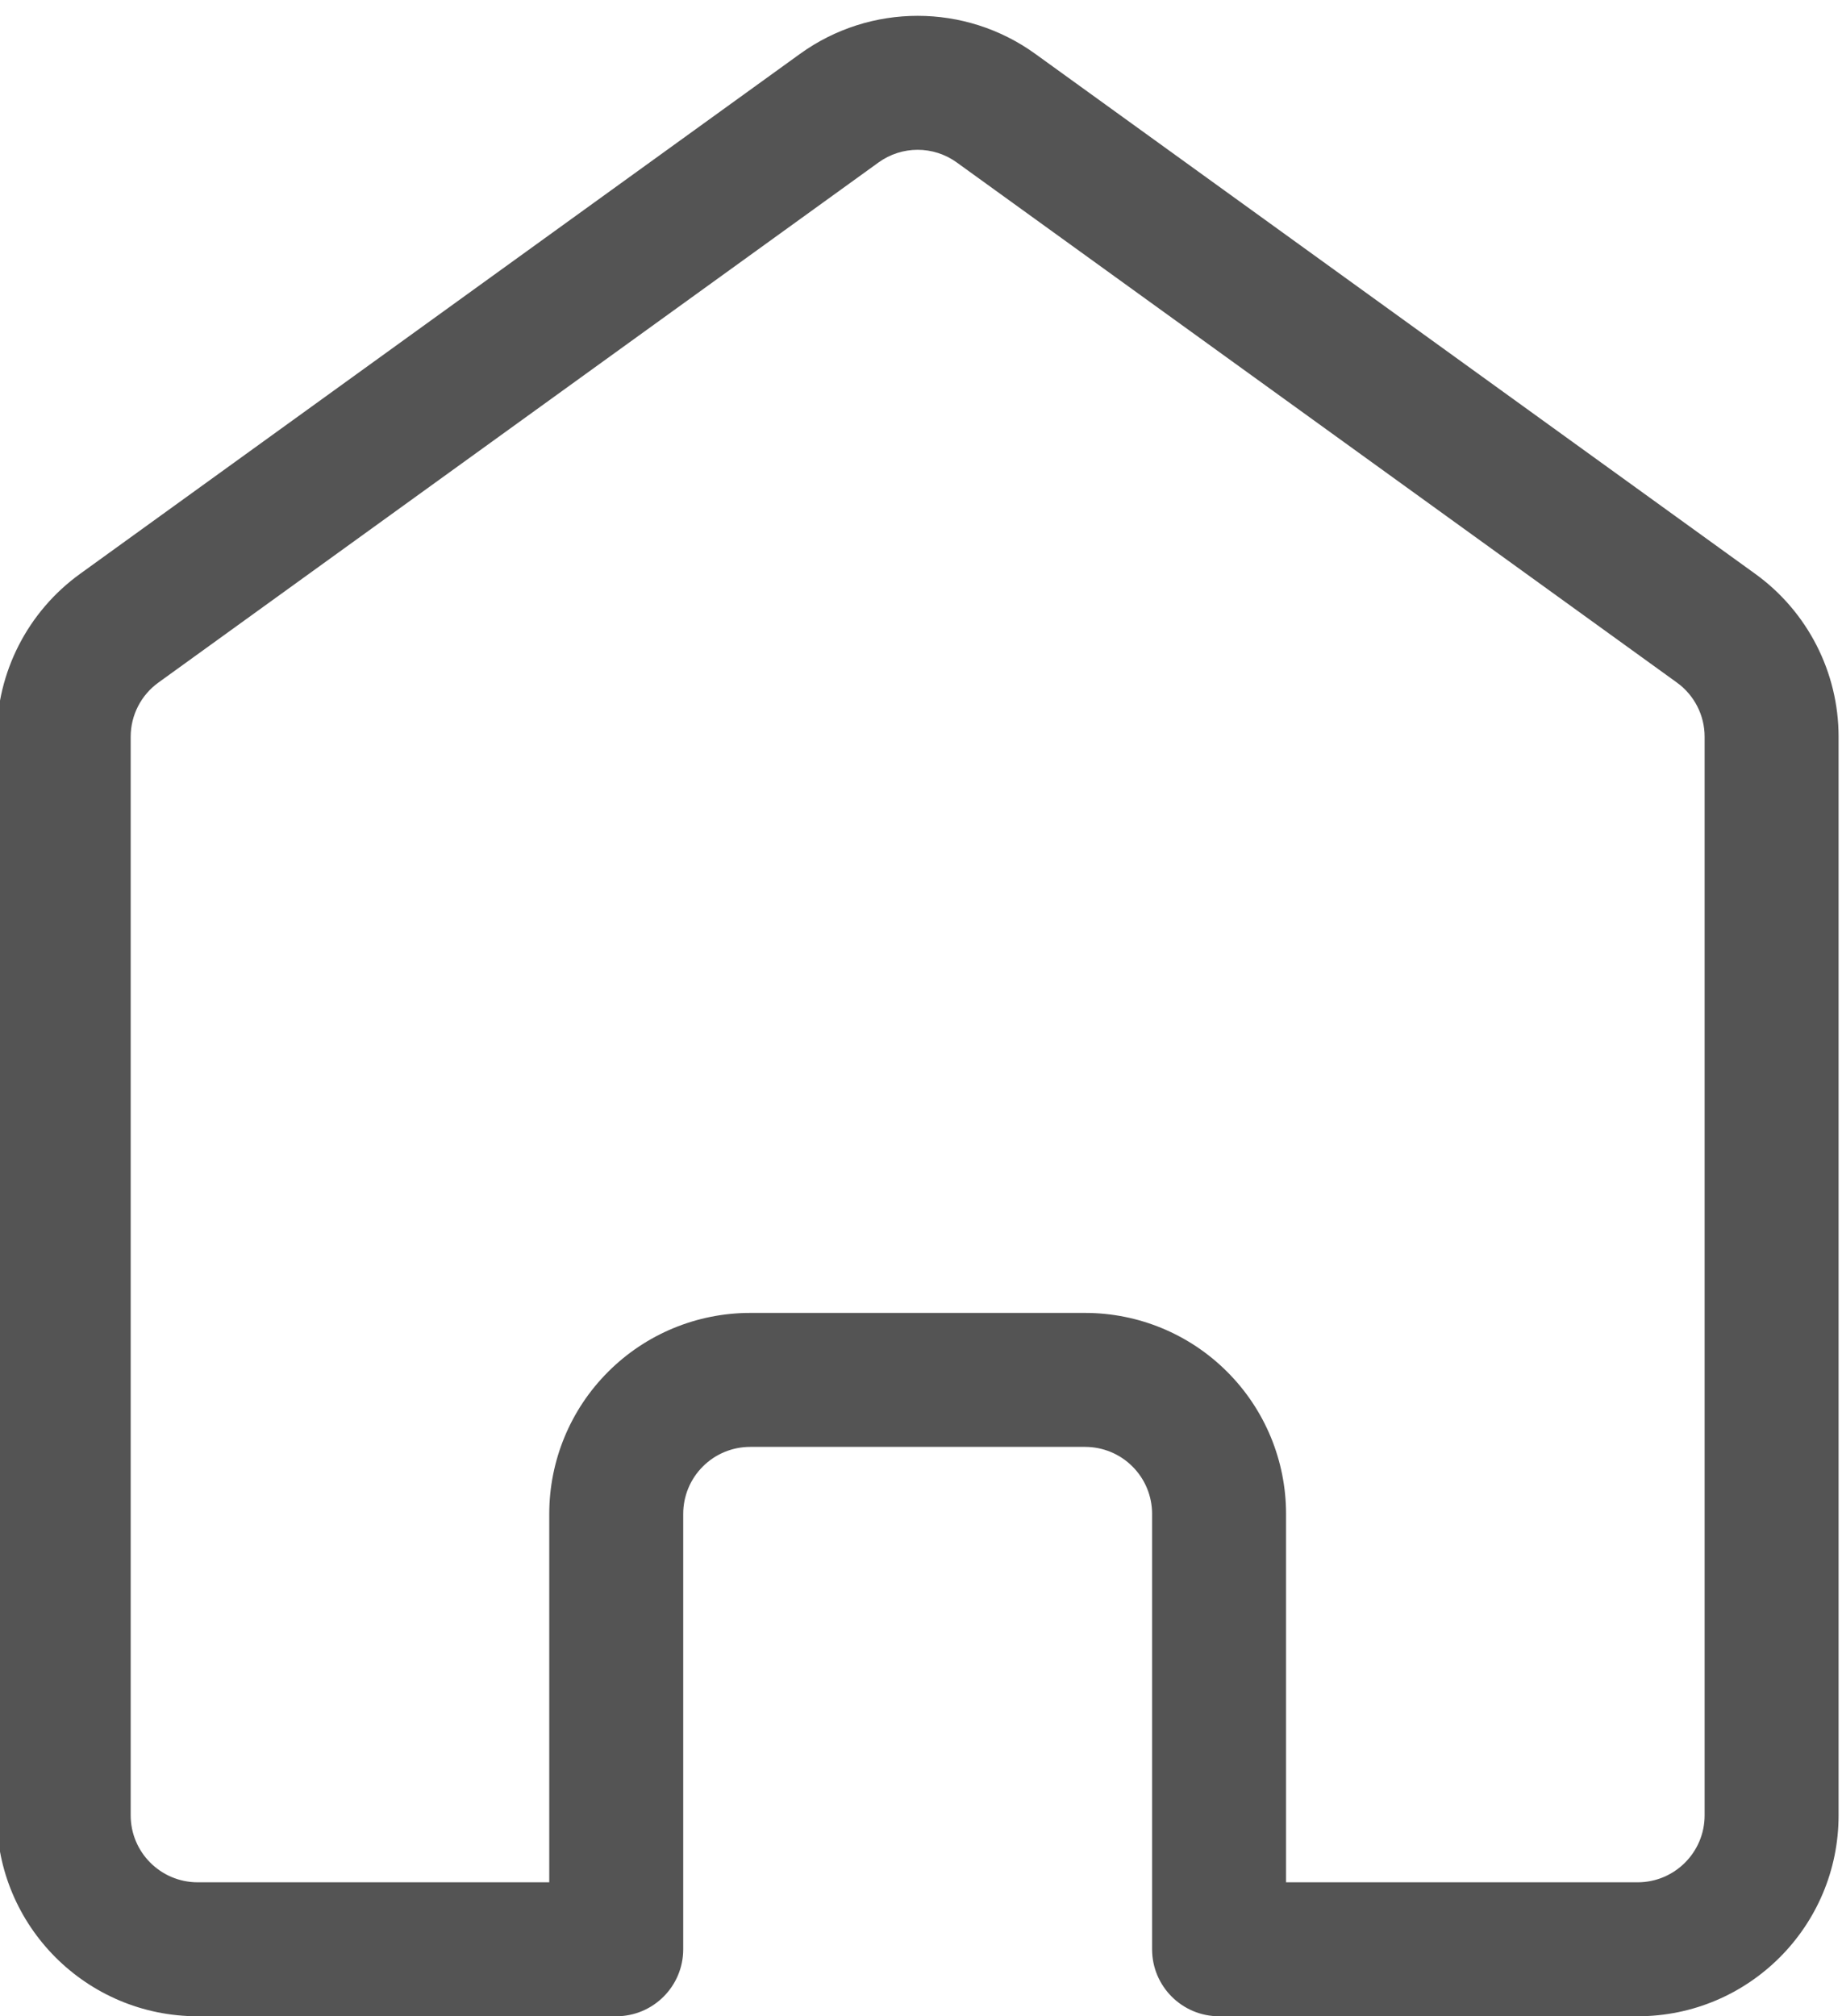 <?xml version="1.0" encoding="UTF-8" standalone="no"?><svg xmlns="http://www.w3.org/2000/svg" xmlns:xlink="http://www.w3.org/1999/xlink" clip-rule="evenodd" fill="#545454" fill-rule="evenodd" height="30.1" preserveAspectRatio="xMidYMid meet" stroke-linejoin="round" stroke-miterlimit="2" version="1" viewBox="2.3 0.9 27.5 30.1" width="27.5" zoomAndPan="magnify"><g id="change1_1"><path d="M11.5,31c0.552,-0 1,-0.448 1,-1l-0,-6.5c-0,-0.265 0.105,-0.52 0.293,-0.707c0.187,-0.188 0.442,-0.293 0.707,-0.293c1.488,-0 3.512,-0 5,-0c0.265,-0 0.52,0.105 0.707,0.293c0.188,0.187 0.293,0.442 0.293,0.707c-0,0 -0,6.5 -0,6.5c0,0.552 0.448,1 1,1l6.249,-0c1.657,0 3,-1.343 3,-3c-0,-4.043 -0,-13.061 -0,-16.101c-0,-0.963 -0.463,-1.868 -1.244,-2.432c-2.201,-1.59 -8.2,-5.922 -10.749,-7.763c-1.048,-0.757 -2.464,-0.757 -3.512,0c-2.549,1.841 -8.548,6.173 -10.749,7.763c-0.781,0.564 -1.244,1.469 -1.244,2.432c0,3.04 0,12.058 0,16.101c0,1.657 1.343,3 3,3c0,-0 6.249,-0 6.249,-0Zm10,-2l5.249,-0c0.552,0 1,-0.448 1,-1c-0,-4.043 -0,-13.061 -0,-16.101c-0,-0.321 -0.154,-0.622 -0.415,-0.81c-2.201,-1.59 -8.2,-5.923 -10.749,-7.763c-0.349,-0.253 -0.821,-0.253 -1.17,-0c-2.549,1.84 -8.548,6.173 -10.749,7.763c-0.261,0.188 -0.415,0.489 -0.415,0.81c0,3.04 0,12.058 0,16.101c0,0.552 0.448,1 1,1l5.249,-0l0,-5.5c-0,-0.796 0.316,-1.559 0.879,-2.121c0.562,-0.563 1.325,-0.879 2.121,-0.879c1.488,-0 3.512,-0 5,-0c0.796,-0 1.559,0.316 2.121,0.879c0.563,0.562 0.879,1.325 0.879,2.121l-0,5.5Z" fill="inherit"/></g></svg>
